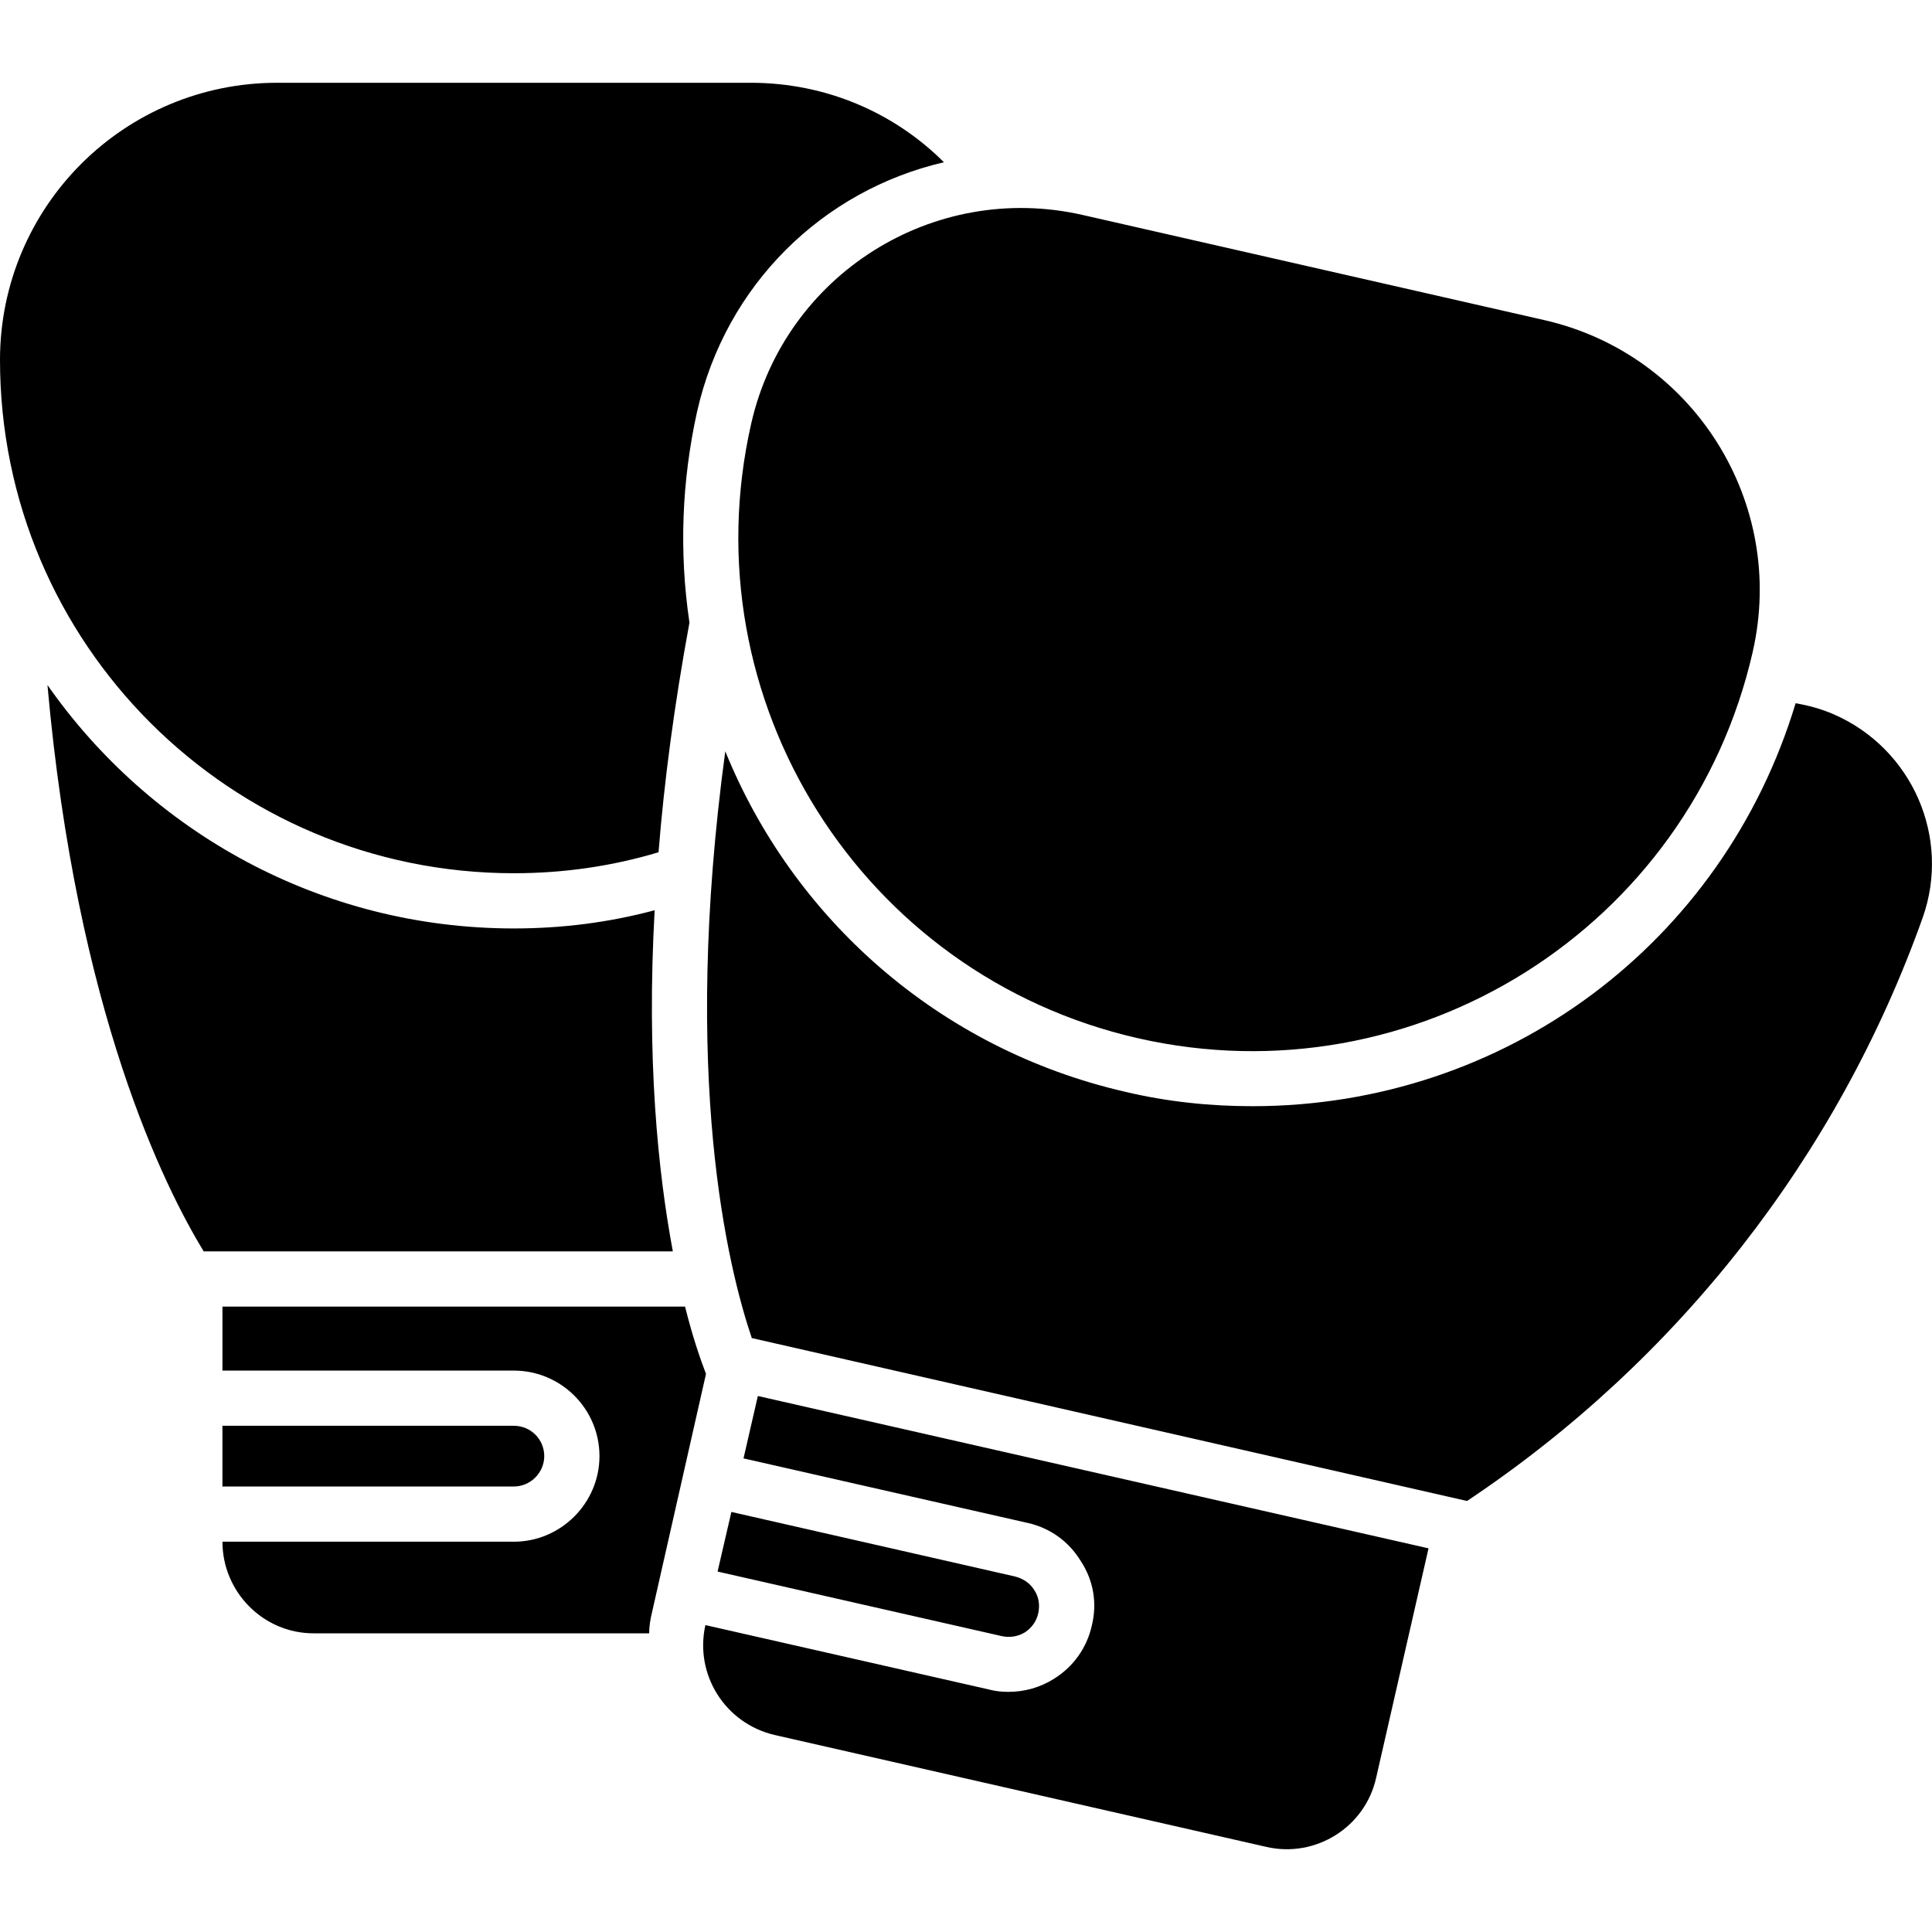 <svg xmlns="http://www.w3.org/2000/svg" id="Layer_1" viewBox="0 0 64 64"><path d="m22.29 41.453h-15.543c-1.28-2.103-4.206-7.899-5.175-18.761 3.401 4.864 9.051 8.064 15.451 8.064 1.609 0 3.163-.201 4.663-.603-.274 4.919.11 8.667.603 11.301zm2.578-38.711h-15.689c-2.523 0-4.827 1.024-6.491 2.688-1.664 1.664-2.688 3.968-2.688 6.491 0 9.399 7.625 17.006 17.024 17.006 1.664 0 3.273-.238 4.791-.695.183-2.304.512-4.827 1.024-7.607-.347-2.341-.256-4.699.256-7.003.951-4.187 4.151-7.314 8.174-8.247-1.646-1.646-3.913-2.633-6.4-2.633zm-6.839 45.495c0-.567-.457-1.006-1.006-1.006h-9.655v2.011h9.655c.549-0 1.006-.457 1.006-1.006zm4.663-4.955h-15.323v2.121h9.655c1.554 0 2.834 1.262 2.834 2.834 0 1.554-1.28 2.834-2.834 2.834h-9.655c0 1.664 1.353 3.035 3.017 3.035h11.118c0-.219.037-.457.091-.677l1.792-7.918c-.183-.475-.439-1.207-.695-2.231zm35.371-21.7 0-0c1.125-4.938-1.967-9.853-6.905-10.978l-15.294-3.483c-4.938-1.125-9.853 1.967-10.978 6.905l-0.0 0c-2.086 9.162 3.649 18.28 12.811 20.367l0.0 0c9.162 2.086 18.28-3.649 20.367-12.811zm-23.796 31.099c-.146-.238-.366-.384-.64-.457l-9.399-2.139-.457 1.975 9.417 2.139c.256.055.53.018.768-.128.219-.146.384-.366.439-.64.055-.256.018-.53-.128-.75zm-9.637-4.37 9.417 2.139c.731.165 1.353.603 1.755 1.262.421.64.549 1.39.366 2.139-.165.731-.603 1.353-1.244 1.755-.457.293-.987.439-1.518.439-.201 0-.421-.018-.622-.073l-9.417-2.139c-.366 1.646.658 3.255 2.286 3.639l16.311 3.712c1.627.366 3.255-.658 3.621-2.286l1.737-7.607-22.217-5.047zm36.114-24.649c-.421-.183-.841-.293-1.262-.366-2.396 7.936-9.6 13.348-17.993 13.348-1.408 0-2.816-.146-4.206-.475-6.217-1.426-11.026-5.778-13.257-11.282-1.463 10.807.091 17.115.878 19.438l23.68 5.394h.018c6.967-4.645 12.27-11.41 15.086-19.31.951-2.67-.347-5.614-2.944-6.747z"></path></svg>